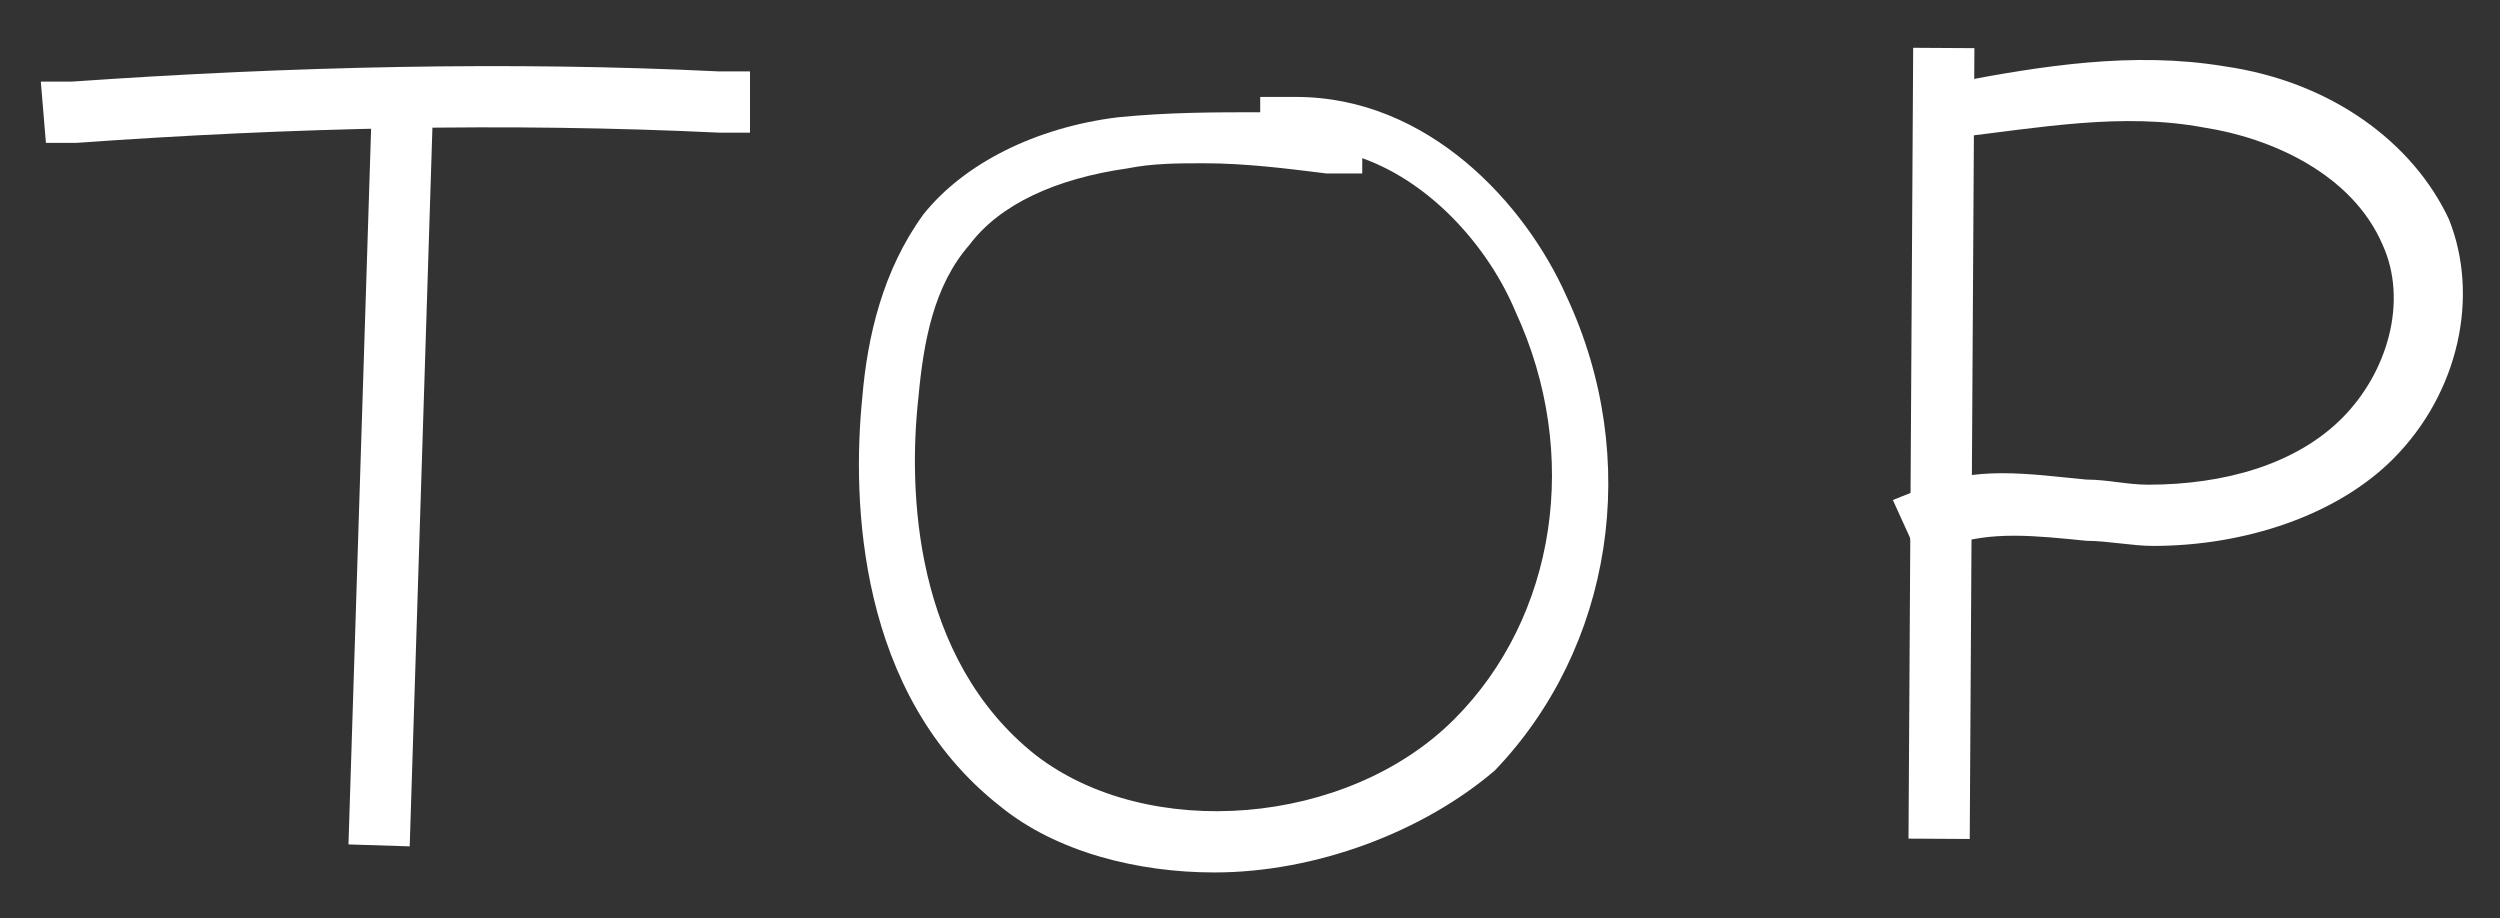 <?xml version="1.0" encoding="utf-8"?>
<!-- Generator: Adobe Illustrator 24.3.0, SVG Export Plug-In . SVG Version: 6.00 Build 0)  -->
<svg version="1.1" id="レイヤー_1" xmlns="http://www.w3.org/2000/svg" xmlns:xlink="http://www.w3.org/1999/xlink" x="0px"
	 y="0px" viewBox="0 0 49 18" style="enable-background:new 0 0 49 18;" xml:space="preserve">
<rect x="0" y="0" width="49" height="18" fill="#333333" stroke="none"/>
<style type="text/css">
	.st0{fill:#FFFFFF;}
</style>
<g id="top">
	<path class="st0" d="M23.8,17.1c-1.5,0-3.1-0.4-4.2-1.3c-2.8-2.2-2.9-6-2.7-8c0.1-1.2,0.4-2.5,1.2-3.6c0.8-1,2.2-1.7,3.8-1.9
		c1-0.1,1.9-0.1,2.8-0.1V1.9h0.6c0,0,0,0,0.1,0c2.6,0,4.5,2.1,5.3,3.9c1.5,3.2,0.9,6.9-1.4,9.3C27.9,16.3,25.8,17.1,23.8,17.1z
		 M23.6,3.2c-0.5,0-1,0-1.5,0.1C20.7,3.5,19.6,4,19,4.8c-0.7,0.8-0.9,1.9-1,3c-0.2,1.8-0.1,5.1,2.3,7c2.2,1.7,6.1,1.4,8.2-0.7
		c2-2,2.5-5.2,1.2-8c-0.5-1.2-1.6-2.5-3-3v0.3l-0.7,0C25.2,3.3,24.4,3.2,23.6,3.2z"/>
	<g>
		<path class="st0" d="M0.9,2.8L0.8,1.6h0.6C5.7,1.3,10,1.2,14.1,1.4h0.6v1.2h-0.6C9.9,2.4,5.7,2.5,1.5,2.8H0.9z"/>
		
			<rect x="0.1" y="8.4" transform="matrix(3.161641e-02 -1 1 3.161641e-02 -1.573 16.385)" class="st0" width="15.1" height="1.2"/>
	</g>
	<g>
		
			<rect x="30.3" y="8.1" transform="matrix(5.901987e-03 -1 1 5.901987e-03 29.128 46.689)" class="st0" width="15.5" height="1.2"/>
		<path class="st0" d="M37.6,10.9l-0.5-1.1l0.5-0.2c1.1-0.5,2.2-0.3,3.3-0.2c0.4,0,0.8,0.1,1.2,0.1c1.5,0,2.9-0.4,3.8-1.3
			c0.9-0.9,1.3-2.3,0.8-3.4c-0.6-1.4-2.2-2.1-3.5-2.3c-1.6-0.3-3.2,0-4.9,0.2L38,2.8l-0.2-1.1l0.6-0.1C40,1.3,41.8,1,43.6,1.3
			c2.1,0.3,3.7,1.5,4.4,3c0.6,1.5,0.2,3.4-1.1,4.7c-1.1,1.1-2.9,1.7-4.7,1.7c-0.4,0-0.9-0.1-1.3-0.1c-1-0.1-1.9-0.2-2.7,0.1
			L37.6,10.9z"/>
	</g>
</g>
</svg>

